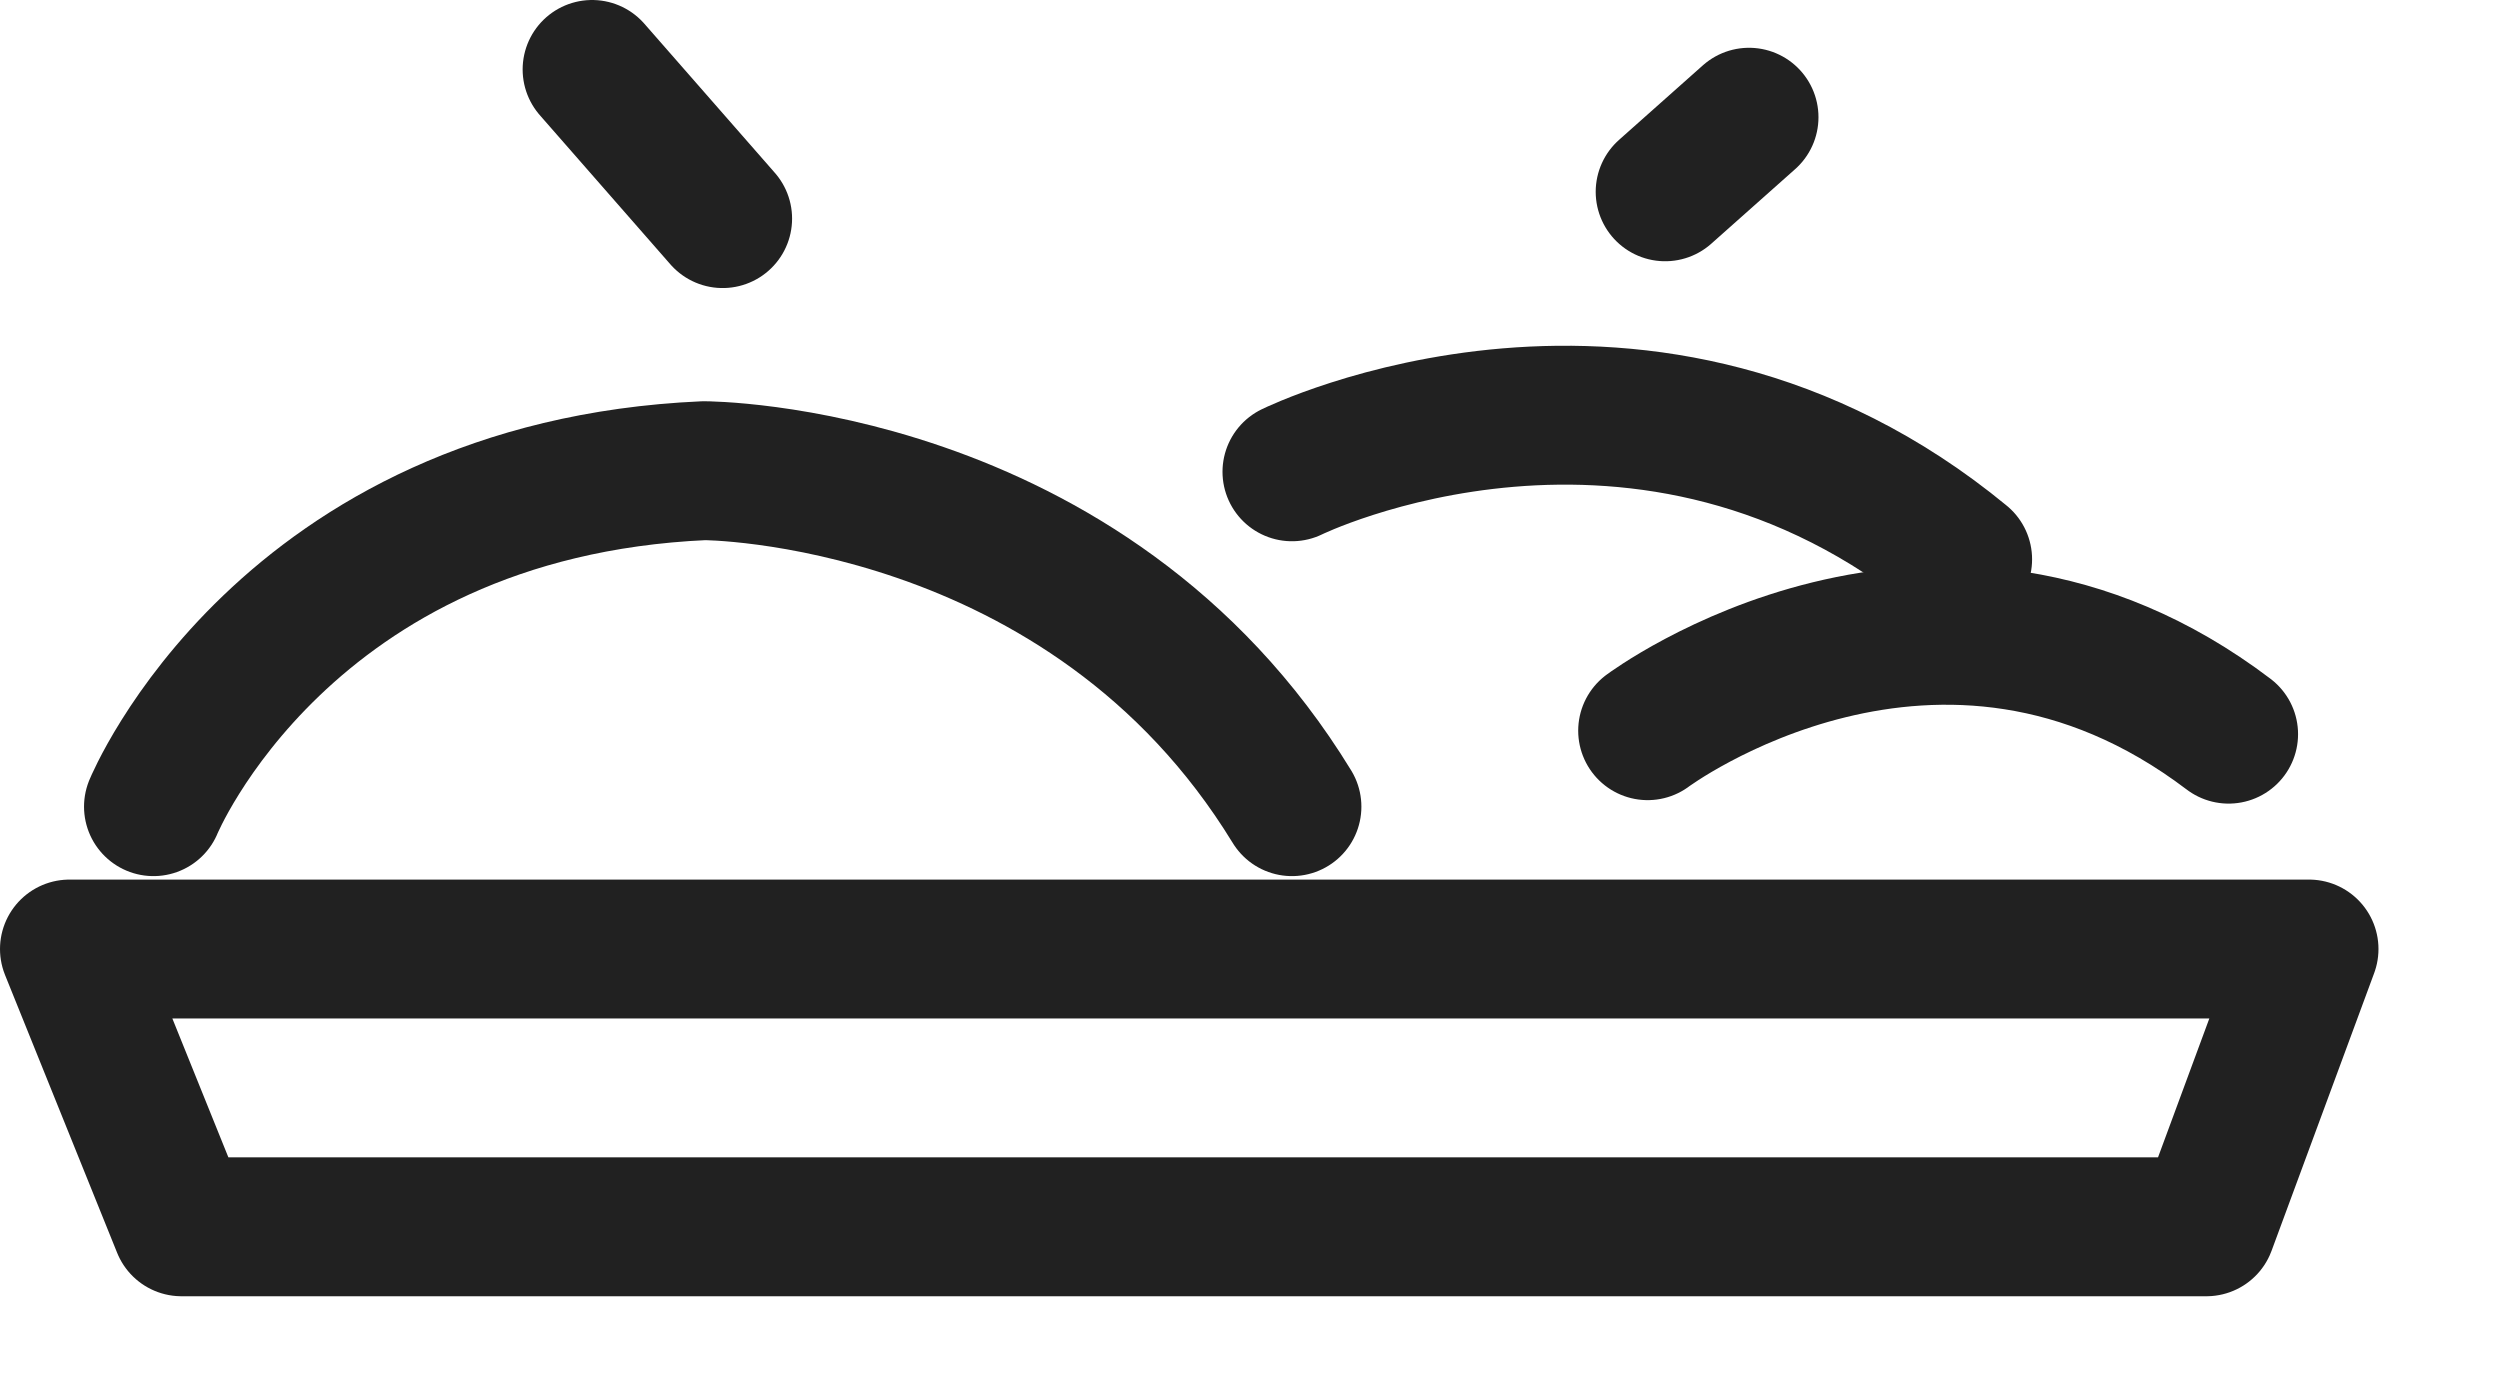 <?xml version="1.0" encoding="UTF-8"?>
<svg width="18px" height="10px" viewBox="0 0 18 10" version="1.1" xmlns="http://www.w3.org/2000/svg" xmlns:xlink="http://www.w3.org/1999/xlink">
    <!-- Generator: Sketch 55.2 (78181) - https://sketchapp.com -->
    <title>Group 15 Copy 36</title>
    <desc>Created with Sketch.</desc>
    <g id="Page-1" stroke="none" stroke-width="1" fill="none" fill-rule="evenodd" stroke-linecap="round" stroke-linejoin="round">
        <g id="Search-Results" transform="translate(-992, -665)" stroke="#212121">
            <g id="Group-15-Copy-36" transform="translate(992, 665)">
                <polygon id="Stroke-3" points="0.5 6.833 16.625 6.833 15.886 8.833 1.307 8.833"></polygon>
                <path d="M1.105,5.808 C1.105,5.808 2.045,3.524 5.069,3.389 C5.069,3.389 7.824,3.389 9.302,5.808" id="Stroke-5"></path>
                <path d="M9.302,3.397 C9.302,3.397 11.847,2.146 14.131,4.027" id="Stroke-7"></path>
                <path d="M4.263,0.5 L5.203,1.574" id="Stroke-9"></path>
                <path d="M11.989,1.381 L12.593,0.844" id="Stroke-11"></path>
                <path d="M11.863,5.261 C11.863,5.261 13.954,3.699 16.046,5.286" id="Stroke-13"></path>
            </g>
        </g>
    </g>
</svg>
